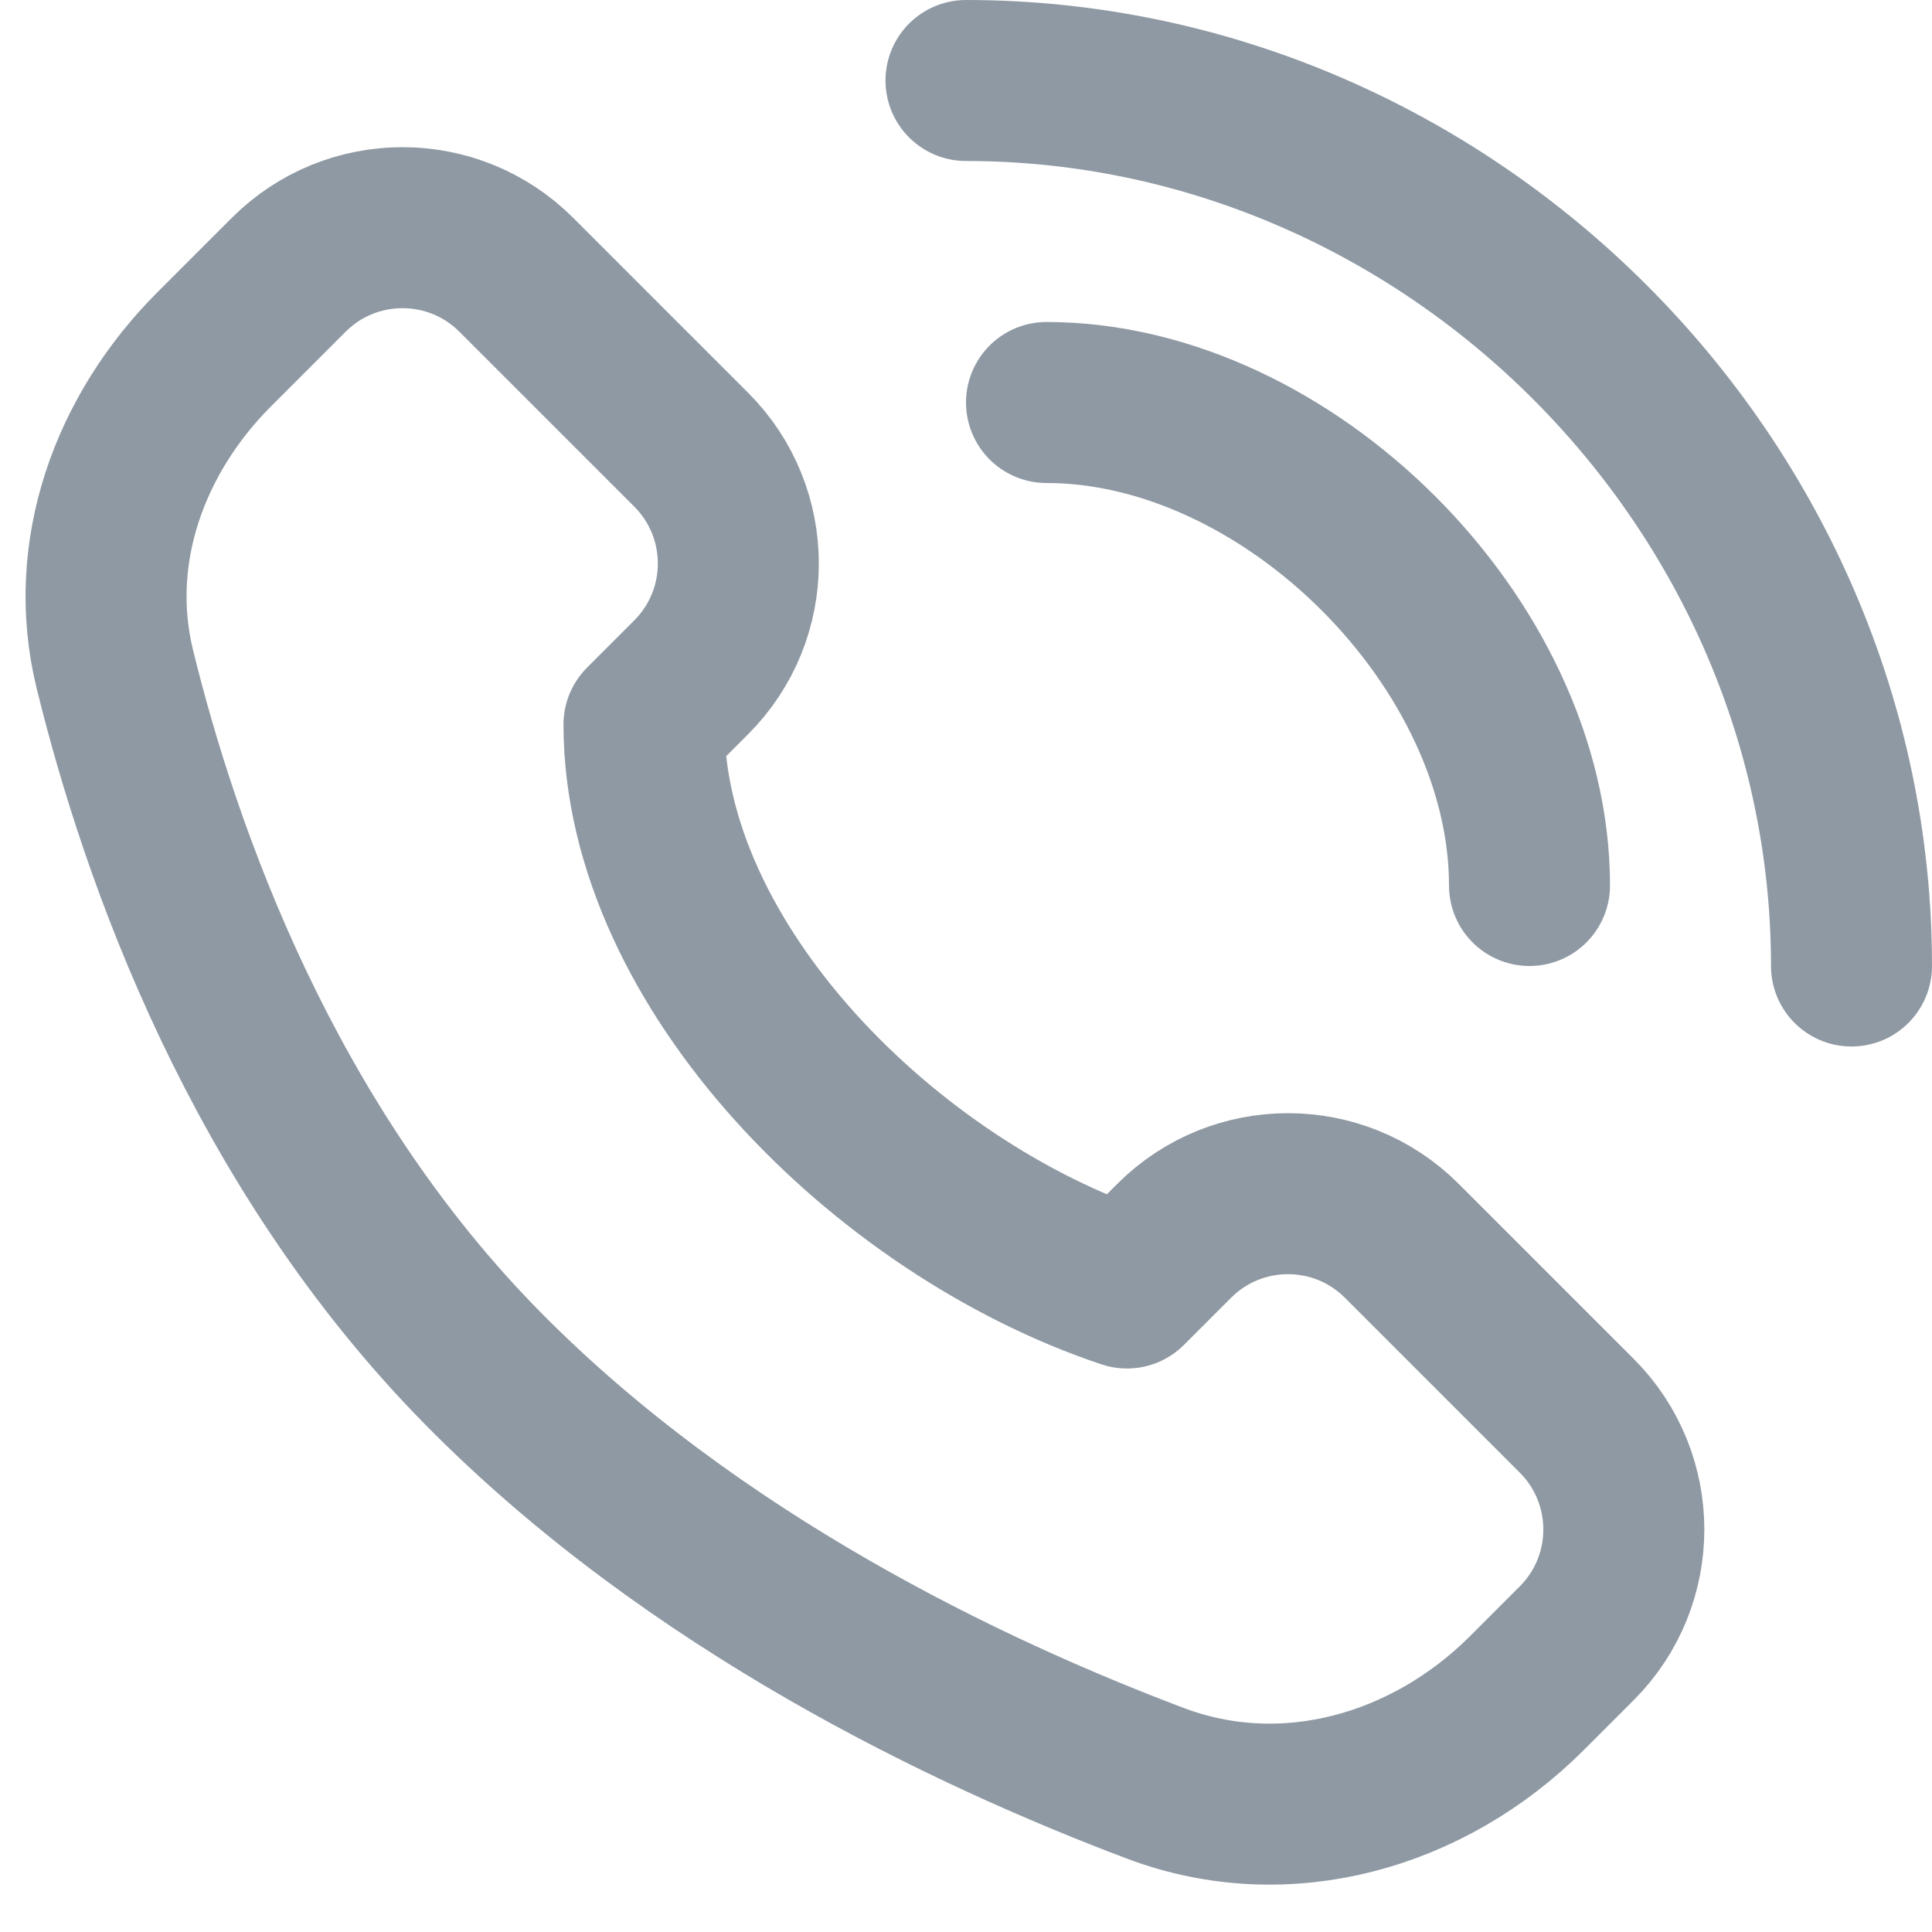 <svg width="24" height="24" viewBox="0 0 24 24" fill="none" xmlns="http://www.w3.org/2000/svg">
<path d="M13 5C16 5 19 8 19 11" stroke="#8F99A3" stroke-width="2" stroke-linecap="round" stroke-linejoin="round"/>
<path d="M6.414 3.414L8.586 5.586C9.367 6.367 9.367 7.633 8.586 8.414L8 9C8 12 11 15 14 16L14.586 15.414C15.367 14.633 16.633 14.633 17.414 15.414L19.586 17.586C20.367 18.367 20.367 19.633 19.586 20.414L18.969 21.031C17.745 22.255 15.969 22.764 14.35 22.152C12.024 21.274 8.615 19.651 6 17C3.26 14.223 1.992 10.621 1.426 8.31C1.072 6.864 1.609 5.391 2.662 4.338L3.586 3.414C4.367 2.633 5.633 2.633 6.414 3.414Z" stroke="#8F99A3" stroke-width="2" stroke-linecap="round" stroke-linejoin="round"/>
<path d="M12 1C18 1 23 6 23 12" stroke="#8F99A3" stroke-width="2" stroke-linecap="round" stroke-linejoin="round"/>
</svg>
